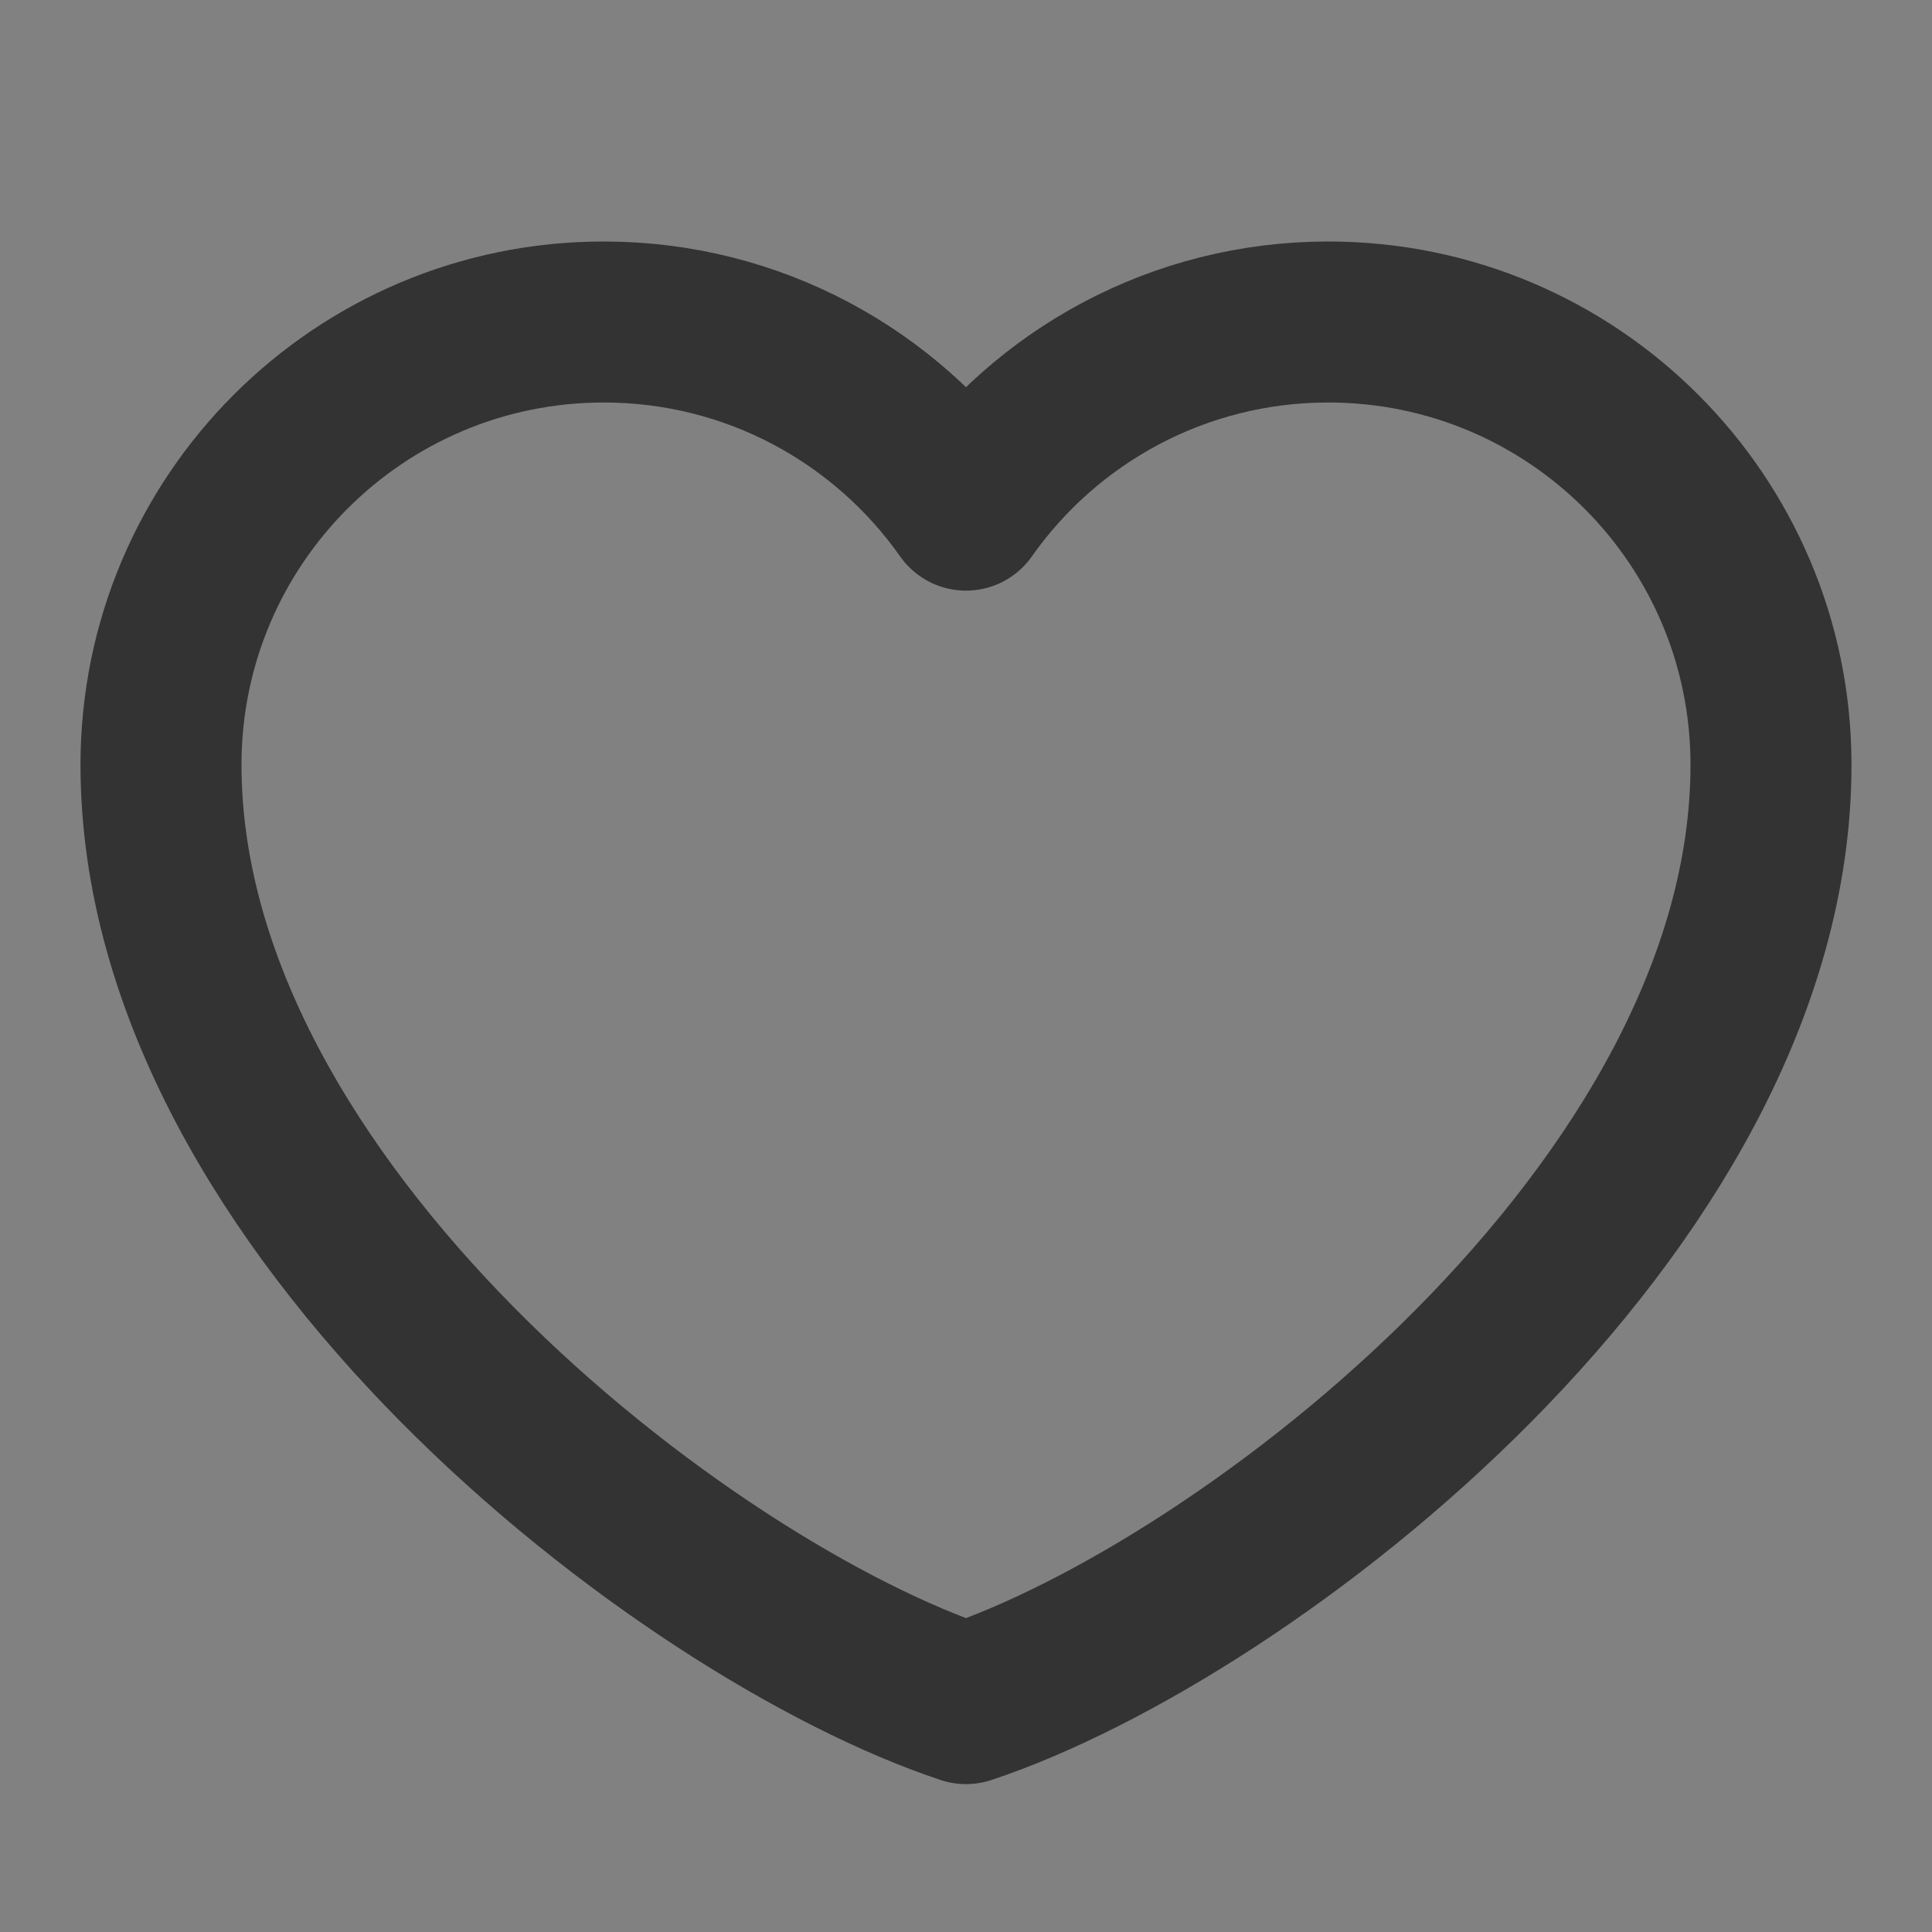 <svg width="24" height="24" viewBox="0 0 24 24" fill="none" xmlns="http://www.w3.org/2000/svg">
<rect x="0" y="0" width="24" height="24" fill="#808080" stroke="none"/>
<g clip-path="url(#clip0_640_335)">
<path d="M24 0H0V24H24V0Z" fill="white" fill-opacity="0.01"/>
<path d="M7.5 4C4.462 4 2 6.462 2 9.5C2 15 8.5 20 12 21.163C15.5 20 22 15 22 9.5C22 6.462 19.538 4 16.5 4C14.64 4 12.995 4.923 12 6.337C11.005 4.923 9.36 4 7.5 4Z" stroke="#333333" stroke-width="2" stroke-linecap="round" stroke-linejoin="round"/>
</g>
<defs>
<clipPath id="clip0_640_335">
<rect width="24" height="24" fill="white"/>
</clipPath>
</defs>
</svg>
